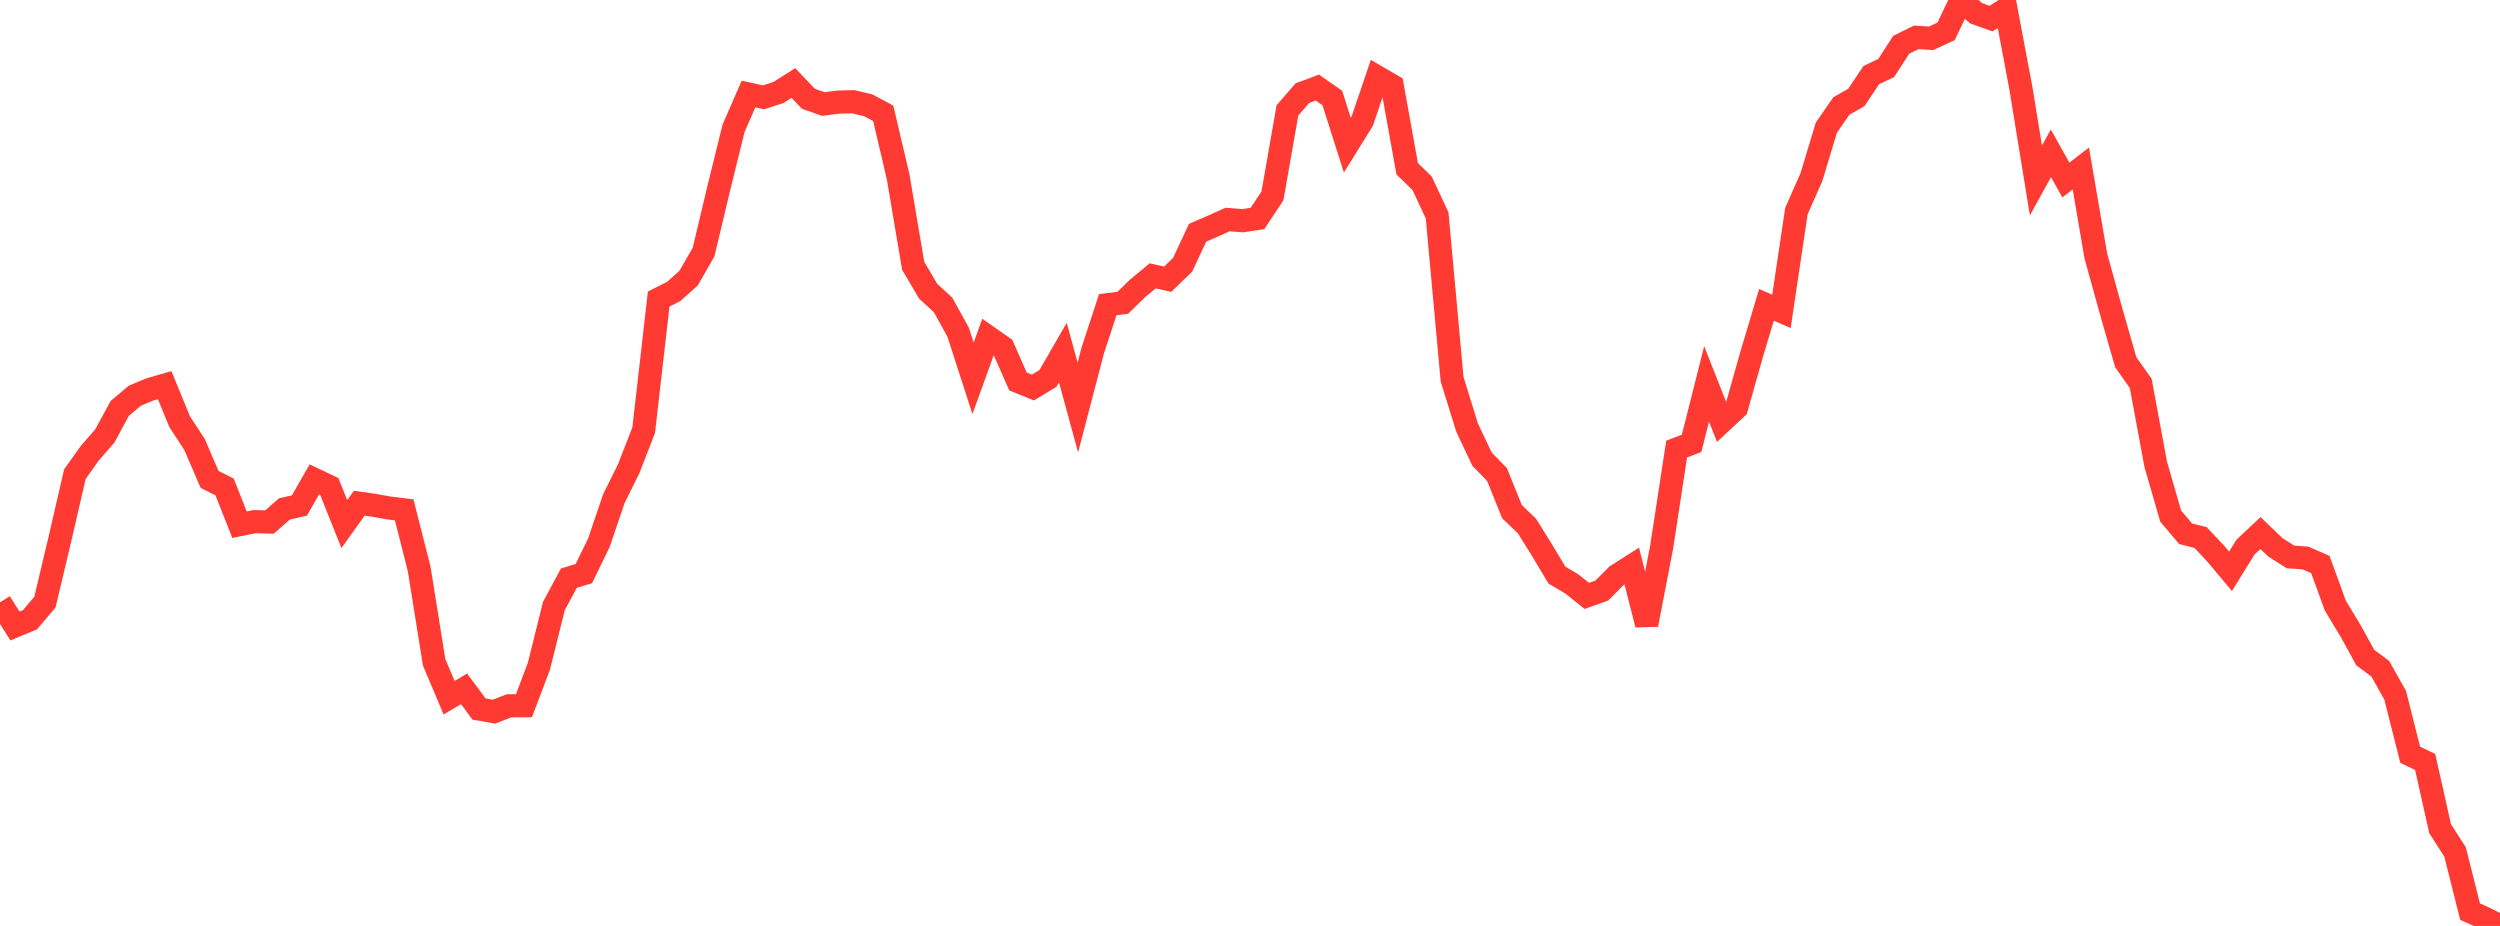 <?xml version="1.0" standalone="no"?>
<!DOCTYPE svg PUBLIC "-//W3C//DTD SVG 1.1//EN" "http://www.w3.org/Graphics/SVG/1.1/DTD/svg11.dtd">

<svg width="135" height="50" viewBox="0 0 135 50" preserveAspectRatio="none" 
  xmlns="http://www.w3.org/2000/svg"
  xmlns:xlink="http://www.w3.org/1999/xlink">


<polyline points="0.0, 32.527 0.808, 33.804 1.617, 33.467 2.425, 32.517 3.234, 29.115 4.042, 25.608 4.85, 24.47 5.659, 23.543 6.467, 22.054 7.275, 21.372 8.084, 21.032 8.892, 20.796 9.701, 22.77 10.509, 24.008 11.317, 25.888 12.126, 26.292 12.934, 28.333 13.743, 28.169 14.551, 28.19 15.359, 27.482 16.168, 27.298 16.976, 25.887 17.784, 26.274 18.593, 28.304 19.401, 27.172 20.21, 27.289 21.018, 27.433 21.826, 27.532 22.635, 30.72 23.443, 35.763 24.251, 37.678 25.06, 37.196 25.868, 38.289 26.677, 38.43 27.485, 38.114 28.293, 38.11 29.102, 35.974 29.91, 32.726 30.719, 31.219 31.527, 30.976 32.335, 29.318 33.144, 26.938 33.952, 25.304 34.76, 23.225 35.569, 16.149 36.377, 15.74 37.186, 15.018 37.994, 13.609 38.802, 10.211 39.611, 6.931 40.419, 5.078 41.228, 5.256 42.036, 4.994 42.844, 4.481 43.653, 5.334 44.461, 5.618 45.269, 5.514 46.078, 5.493 46.886, 5.687 47.695, 6.121 48.503, 9.562 49.311, 14.352 50.12, 15.725 50.928, 16.469 51.737, 17.932 52.545, 20.431 53.353, 18.194 54.162, 18.76 54.97, 20.6 55.778, 20.927 56.587, 20.438 57.395, 19.041 58.204, 22.008 59.012, 18.915 59.82, 16.453 60.629, 16.351 61.437, 15.566 62.246, 14.895 63.054, 15.078 63.862, 14.296 64.671, 12.567 65.479, 12.219 66.287, 11.855 67.096, 11.919 67.904, 11.797 68.713, 10.576 69.521, 5.962 70.329, 5.03 71.138, 4.728 71.946, 5.294 72.754, 7.836 73.563, 6.533 74.371, 4.156 75.18, 4.626 75.988, 9.112 76.796, 9.898 77.605, 11.634 78.413, 20.48 79.222, 23.088 80.03, 24.794 80.838, 25.624 81.647, 27.63 82.455, 28.403 83.263, 29.7 84.072, 31.054 84.88, 31.533 85.689, 32.178 86.497, 31.89 87.305, 31.076 88.114, 30.562 88.922, 33.73 89.731, 29.53 90.539, 24.25 91.347, 23.94 92.156, 20.73 92.964, 22.781 93.772, 22.029 94.581, 19.159 95.389, 16.462 96.198, 16.816 97.006, 11.4 97.814, 9.57 98.623, 6.894 99.431, 5.726 100.24, 5.265 101.048, 4.057 101.856, 3.671 102.665, 2.419 103.473, 2.017 104.281, 2.068 105.09, 1.692 105.898, 0.0 106.707, 0.715 107.515, 1.005 108.323, 0.488 109.132, 4.783 109.94, 9.747 110.749, 8.278 111.557, 9.721 112.365, 9.095 113.174, 13.821 113.982, 16.742 114.79, 19.56 115.599, 20.702 116.407, 25.063 117.216, 27.869 118.024, 28.822 118.832, 29.029 119.641, 29.888 120.449, 30.851 121.257, 29.544 122.066, 28.784 122.874, 29.559 123.683, 30.072 124.491, 30.131 125.299, 30.481 126.108, 32.705 126.916, 34.039 127.725, 35.51 128.533, 36.109 129.341, 37.546 130.15, 40.757 130.958, 41.144 131.766, 44.746 132.575, 46.01 133.383, 49.227 134.192, 49.593 135.0, 50.0" fill="none" stroke="#ff3a33" stroke-width="1.25"/>

</svg>